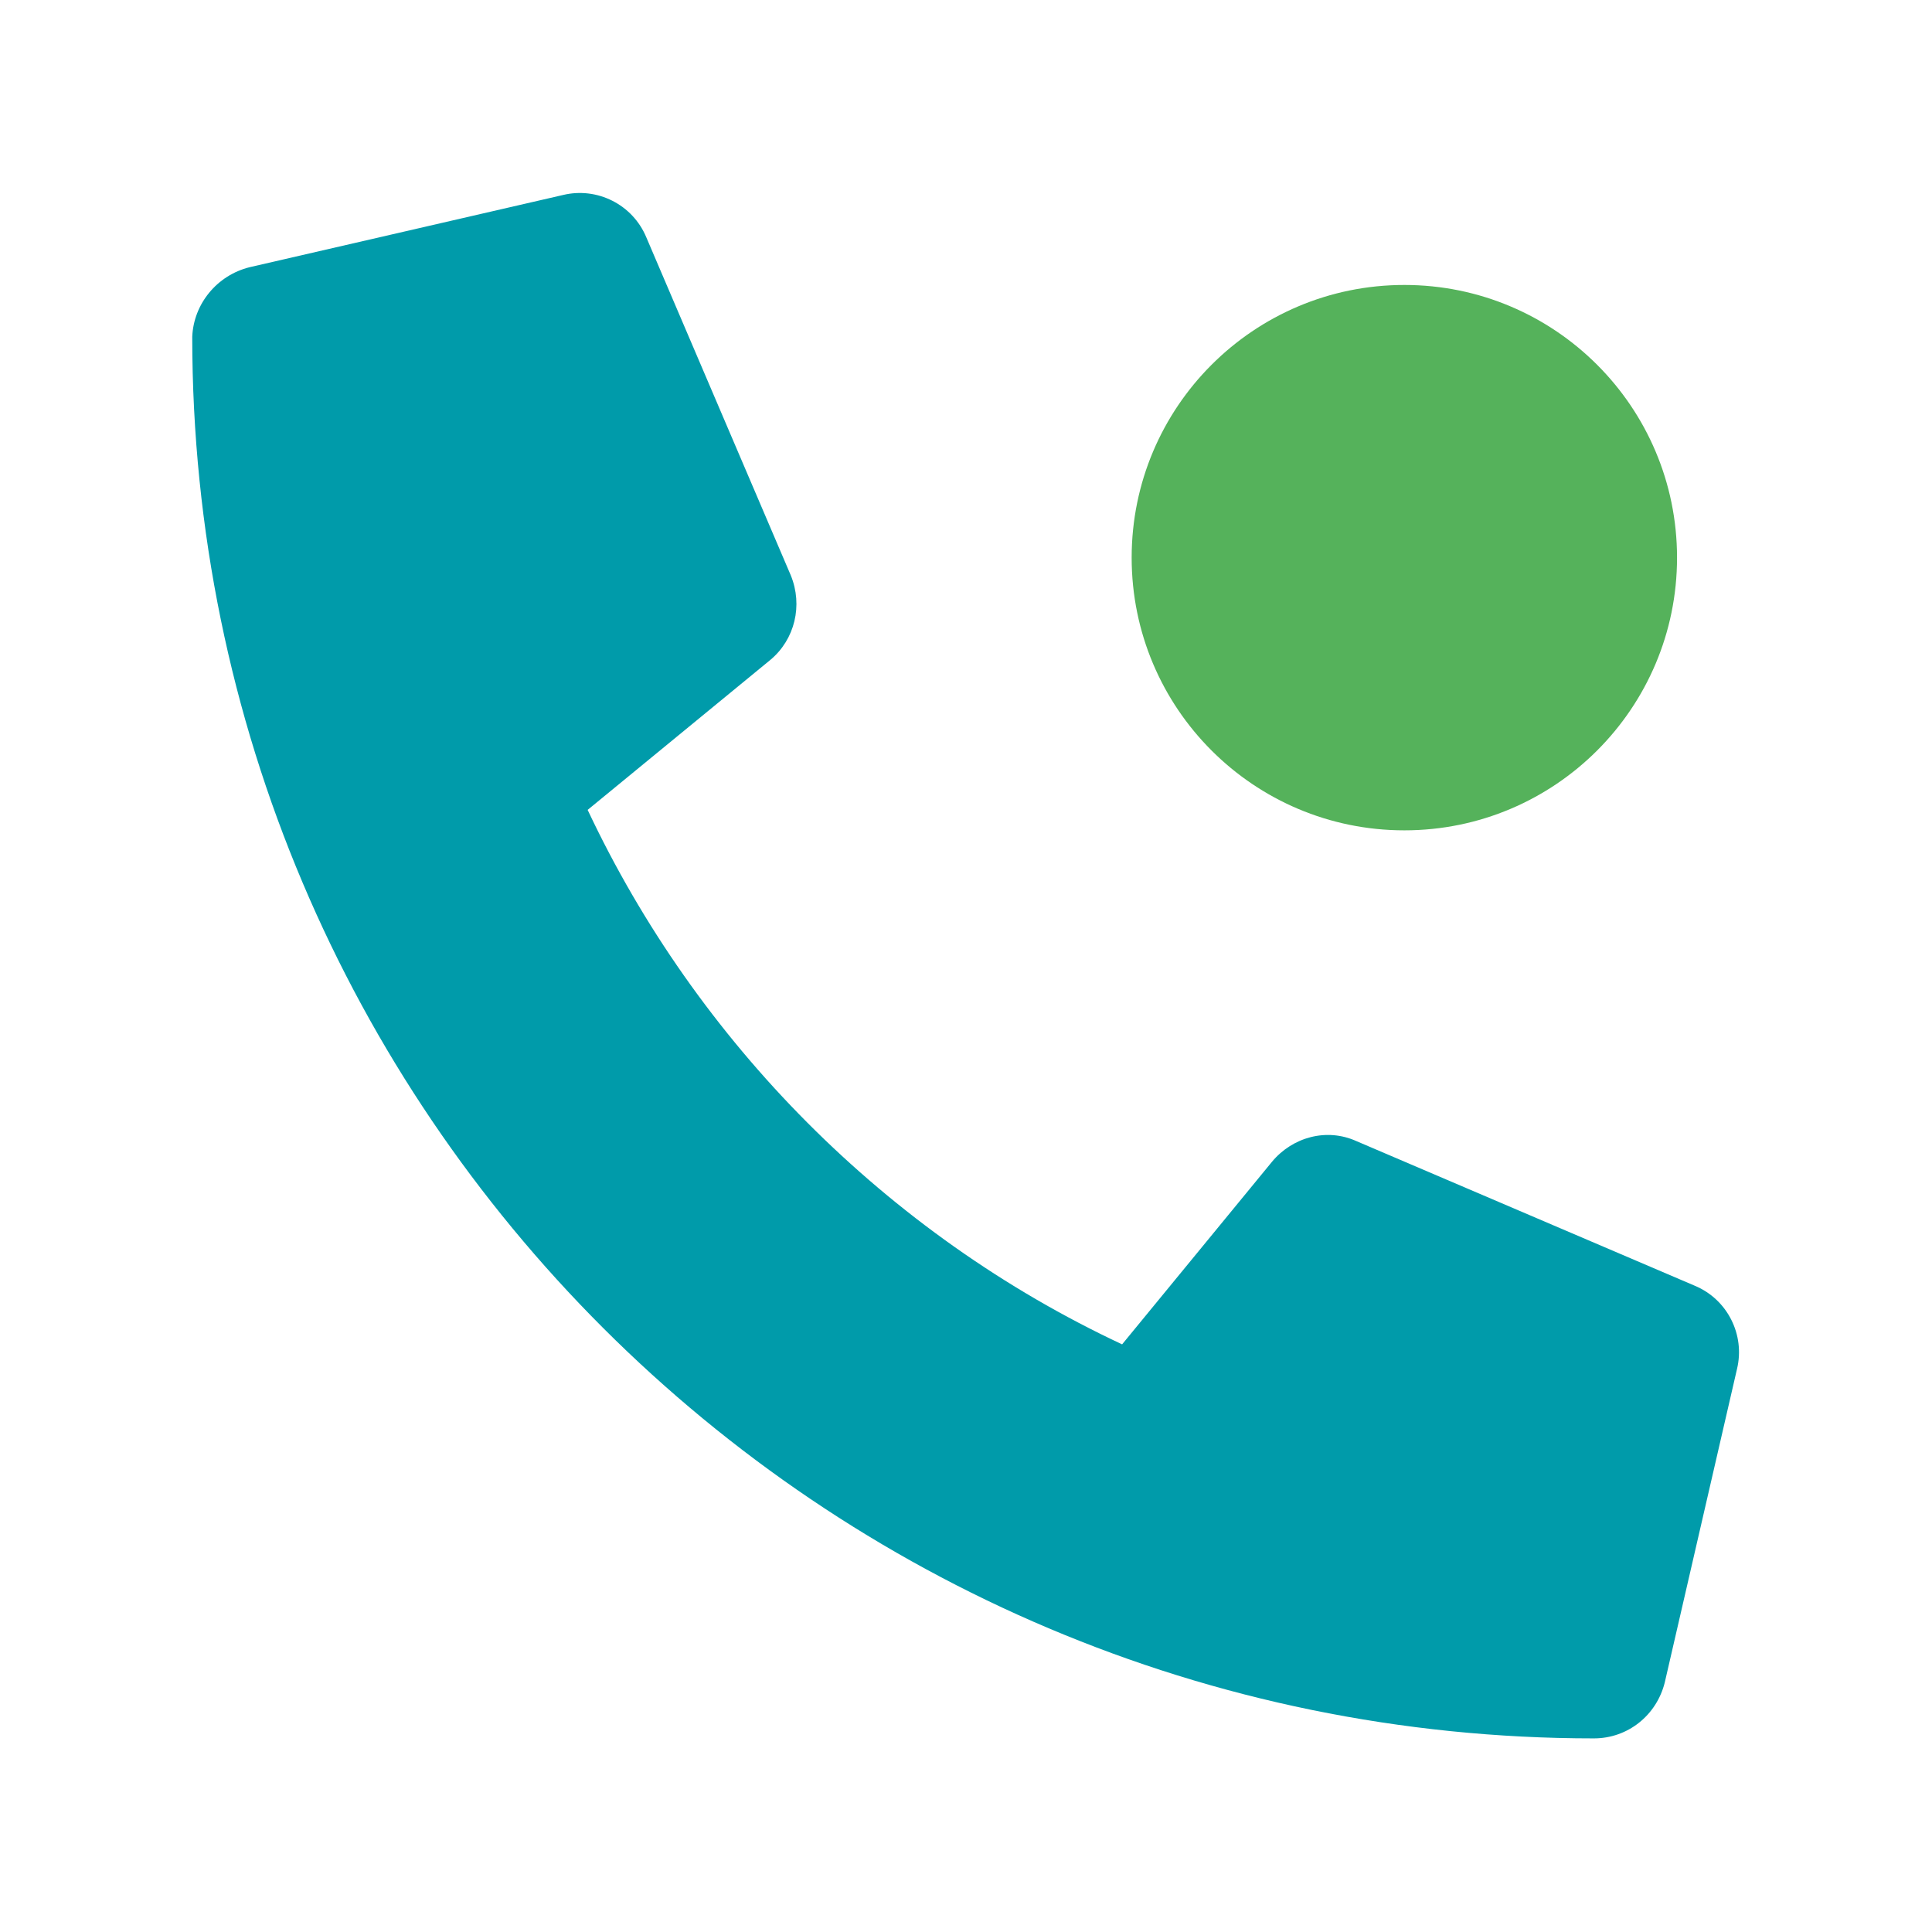 <?xml version="1.0" encoding="utf-8"?>
<!-- Generator: Adobe Illustrator 24.0.2, SVG Export Plug-In . SVG Version: 6.00 Build 0)  -->
<svg version="1.1" id="Vrstva_1" xmlns="http://www.w3.org/2000/svg" xmlns:xlink="http://www.w3.org/1999/xlink" x="0px" y="0px"
	 viewBox="0 0 141.7 141.7" style="enable-background:new 0 0 141.7 141.7;" xml:space="preserve">
<style type="text/css">
	.st0{fill:#009BAA;}
	.st1{fill:#55B25B;}
</style>
<g>
	<g>
		<g>
			<g>
				<path class="st0" d="M18.3,19.6l23-5.3c2.5-0.6,5.1,0.7,6.1,3.1L58,42.2c0.9,2.2,0.3,4.7-1.5,6.2l-13.4,11
					c8,17,21.9,31.1,39.2,39.2l11-13.4c1.5-1.8,4-2.5,6.2-1.5l24.8,10.6c2.4,1,3.7,3.6,3.1,6.1l-5.3,23c-0.6,2.4-2.7,4.1-5.2,4.1
					c-56.7,0-102.8-46-102.8-102.8C14.2,22.3,15.9,20.2,18.3,19.6z"/>
			</g>
			<circle class="st1" cx="103" cy="40.9" r="20"/>
		</g>
	</g>
</g>
</svg>
